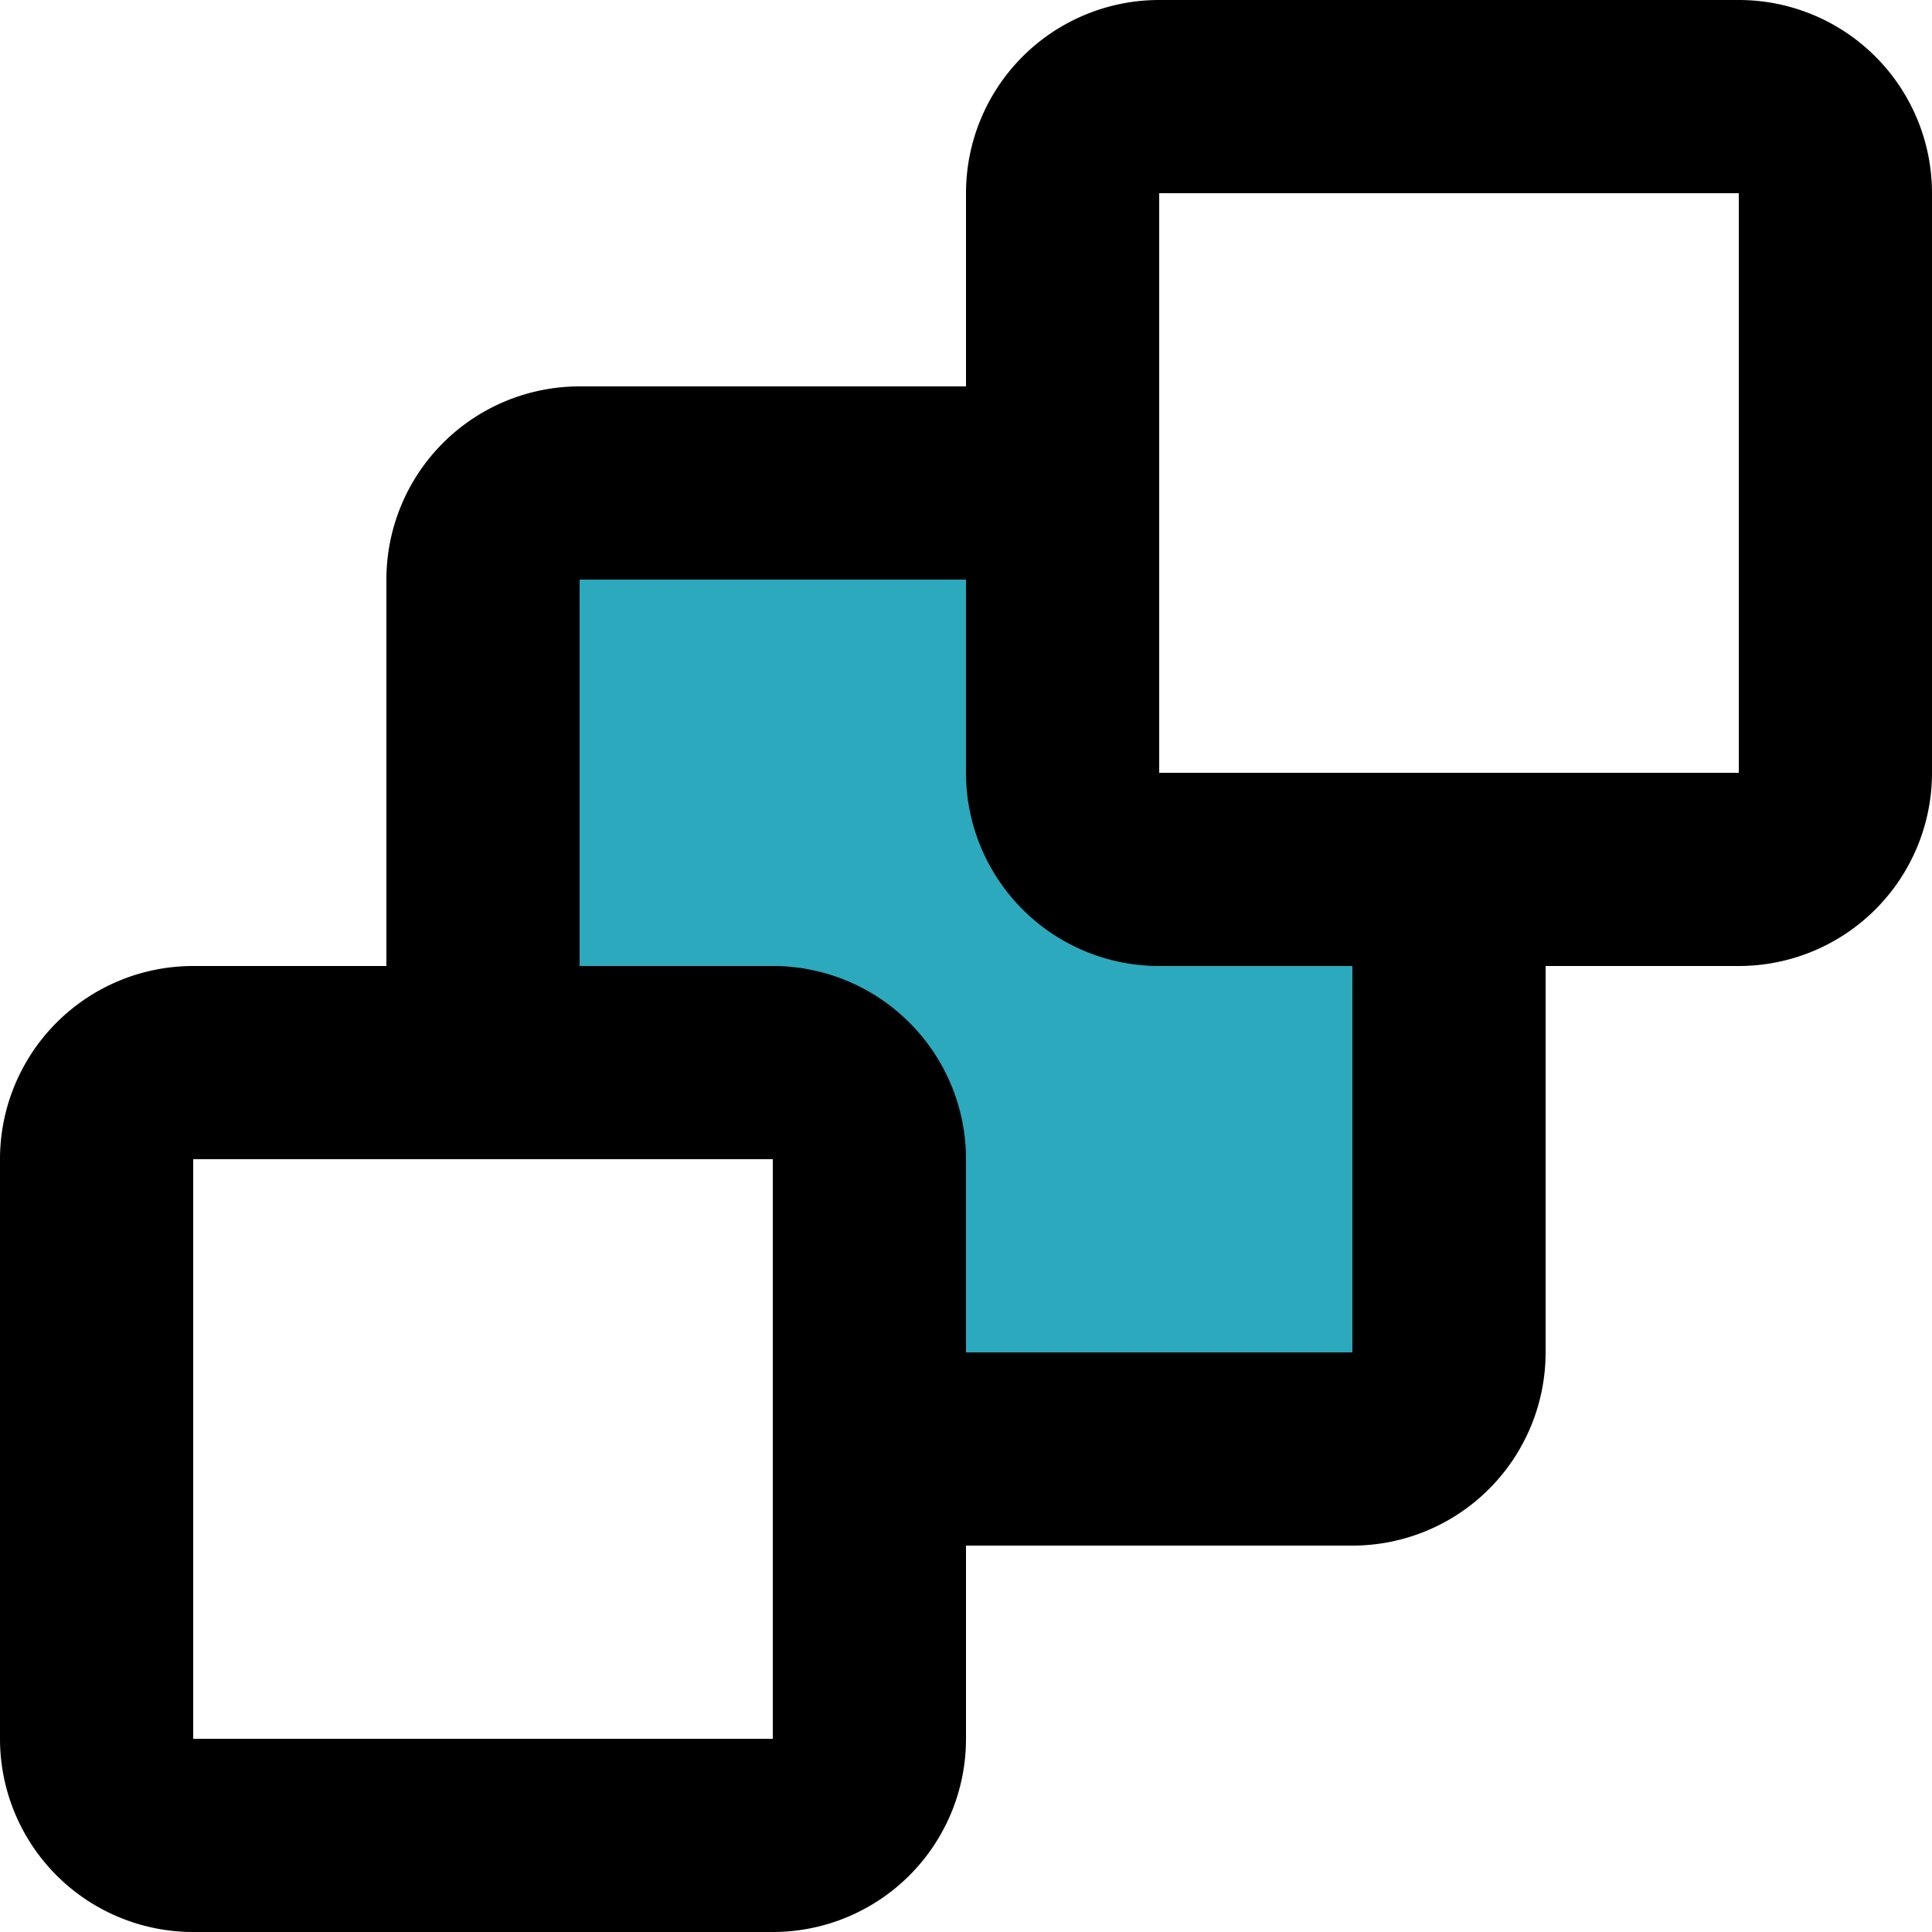 <?xml version="1.0" encoding="utf-8"?><!-- Скачано с сайта svg4.ru / Downloaded from svg4.ru -->
<svg width="800px" height="800px" viewBox="0 0 20 20" xmlns="http://www.w3.org/2000/svg">
  <g id="bring-behind-2" transform="translate(-2 -2)">
    <path id="secondary" fill="#2ca9bc" d="M11,14a1,1,0,0,0-1-1H7V8A1,1,0,0,1,8,7h5v3a1,1,0,0,0,1,1h3v5a1,1,0,0,1-1,1H11Z"/>
    <path id="primary" d="M7,13V8A1,1,0,0,1,8,7h5" fill="none" stroke="#000000" stroke-linecap="round" stroke-linejoin="round" stroke-width="2"/>
    <path id="primary-2" data-name="primary" d="M17,11v5a1,1,0,0,1-1,1H11" fill="none" stroke="#000000" stroke-linecap="round" stroke-linejoin="round" stroke-width="2"/>
    <path id="primary-3" data-name="primary" d="M10,13H4a1,1,0,0,0-1,1v6a1,1,0,0,0,1,1h6a1,1,0,0,0,1-1V14A1,1,0,0,0,10,13Zm4-2h6a1,1,0,0,0,1-1V4a1,1,0,0,0-1-1H14a1,1,0,0,0-1,1v6A1,1,0,0,0,14,11Z" fill="none" stroke="#000000" stroke-linecap="round" stroke-linejoin="round" stroke-width="2"/>
  </g>
</svg>